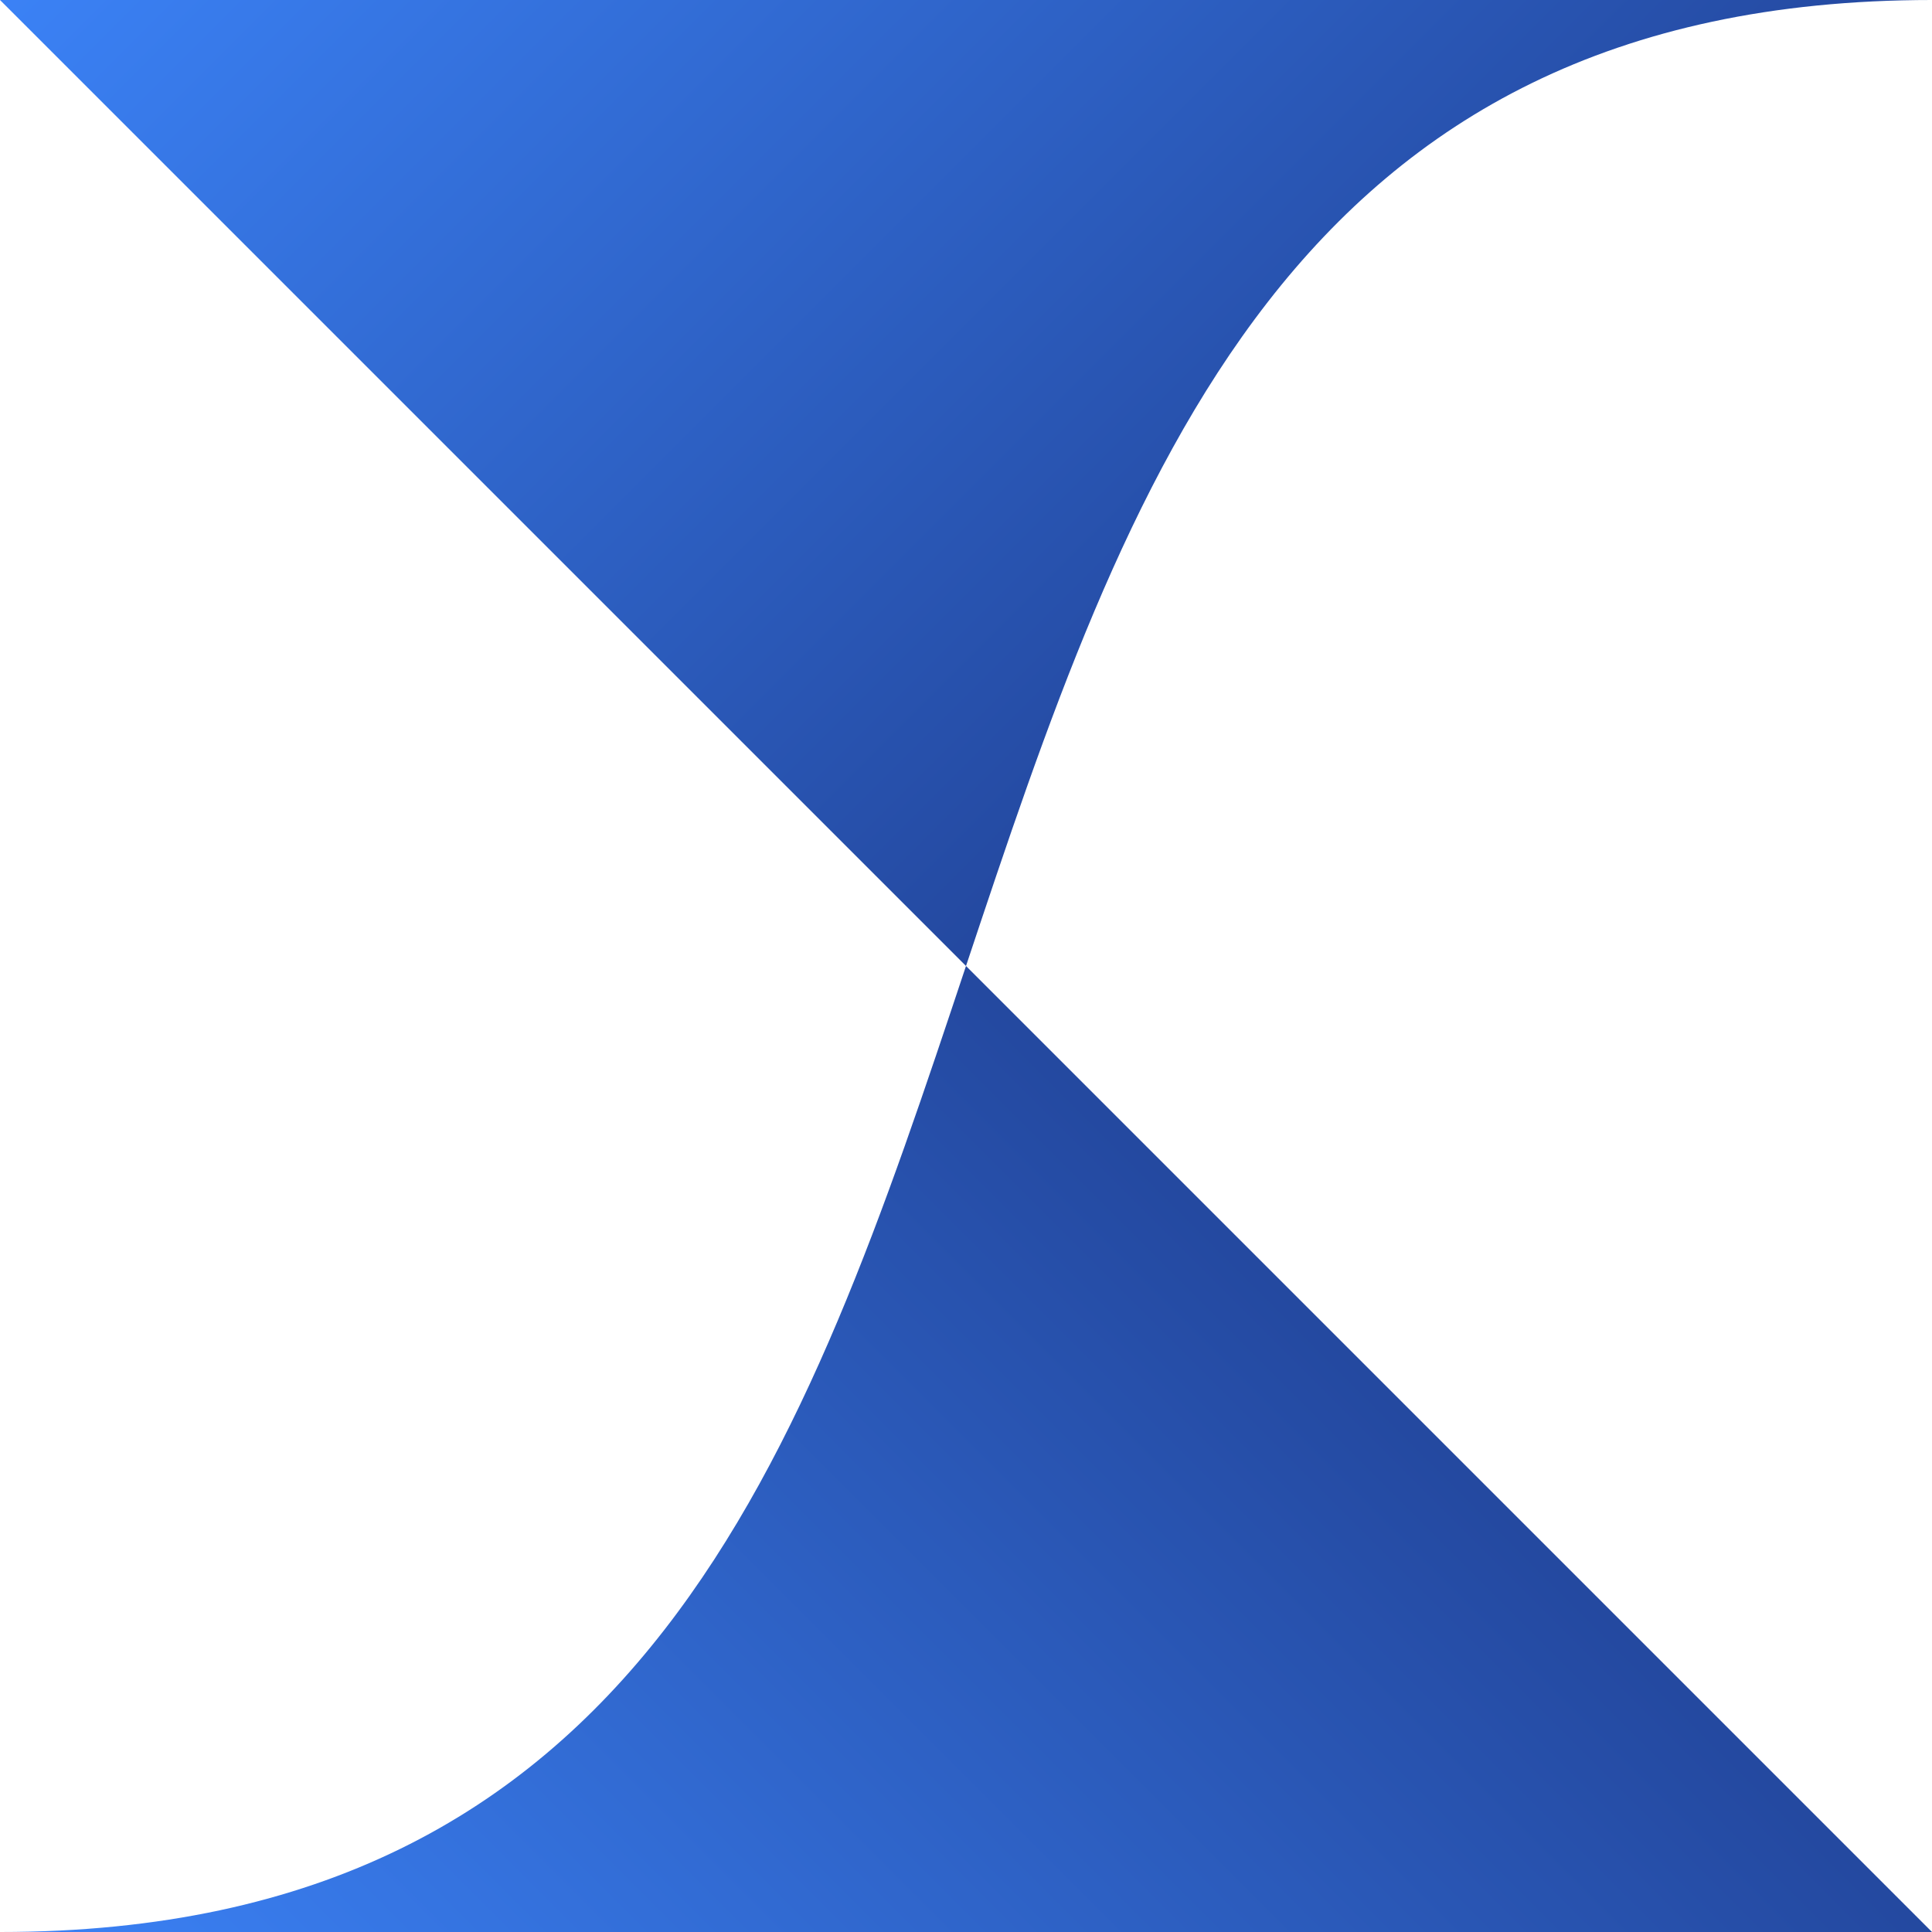 <svg viewBox="20 20 60 60" xmlns="http://www.w3.org/2000/svg">
  <defs>
    <!-- Gradient for the top shape -->
    <linearGradient id="grad1" x1="0%" y1="0%" x2="100%" y2="50%">
      <stop offset="0%" style="stop-color:#3b82f6;stop-opacity:1" />
      <stop offset="100%" style="stop-color:#1e3a8a;stop-opacity:1" />
    </linearGradient>
    <!-- Gradient for the bottom shape -->
    <linearGradient id="grad2" x1="100%" y1="50%" x2="0%" y2="100%">
      <stop offset="0%" style="stop-color:#1e3a8a;stop-opacity:1" />
      <stop offset="100%" style="stop-color:#3b82f6;stop-opacity:1" />
    </linearGradient>
  </defs>

  <!-- A more dynamic, stylized 'S' mark suggesting flow and intelligence -->

  <!-- Top, dynamic shape -->
  <path d="M 80 20
           C 60 20, 55 35, 50 50
           L 20 20 Z"
        fill="url(#grad1)" />

  <!-- Bottom, dynamic shape -->
  <path d="M 20 80
           C 40 80, 45 65, 50 50
           L 80 80 Z"
        fill="url(#grad2)" />
        
</svg>